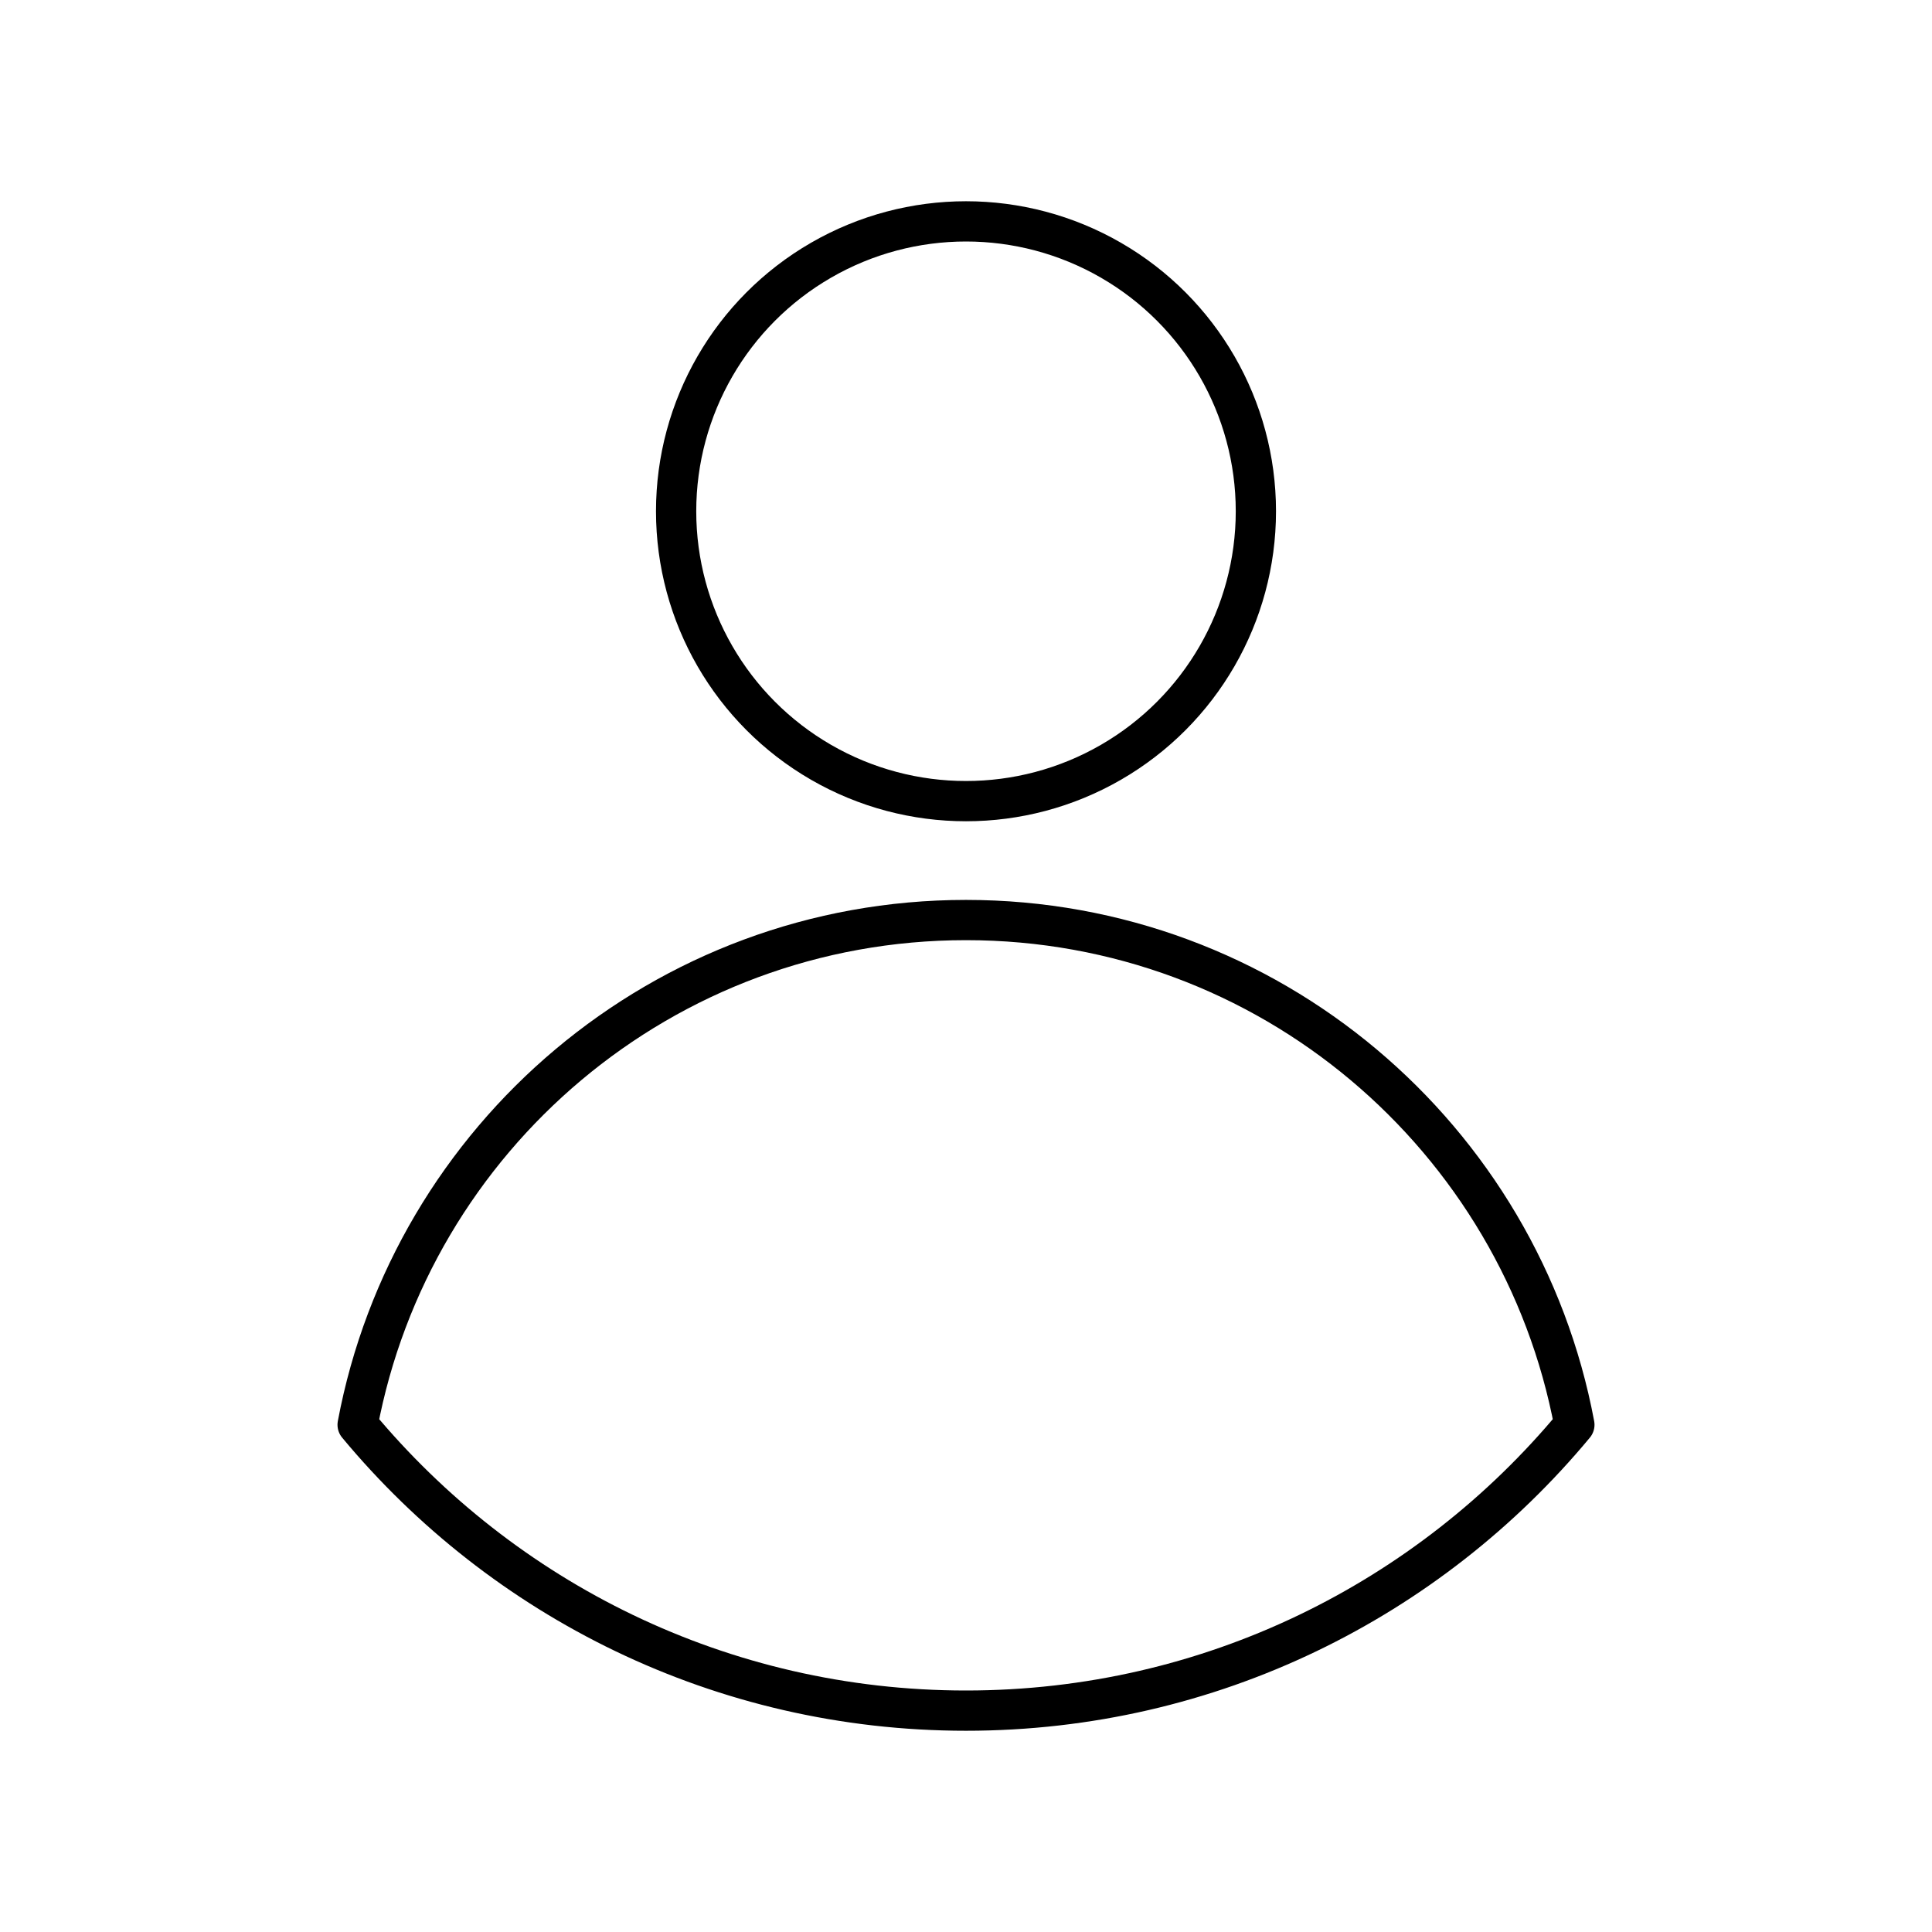 <?xml version="1.0" encoding="utf-8"?>
<!-- Generator: www.svgicons.com -->
<svg xmlns="http://www.w3.org/2000/svg" width="800" height="800" viewBox="0 0 48 48">
<path fill="none" stroke="currentColor" stroke-linecap="round" stroke-linejoin="round" d="M24 42.5c6.08 0 11.512-2.764 15.115-7.102c-1.338-7.136-7.59-12.54-15.115-12.54s-13.777 5.404-15.115 12.54C12.488 39.736 17.92 42.5 24 42.5"/><circle cx="24" cy="12.702" r="7.202" fill="none" stroke="currentColor" stroke-linecap="round" stroke-linejoin="round"/>
</svg>
